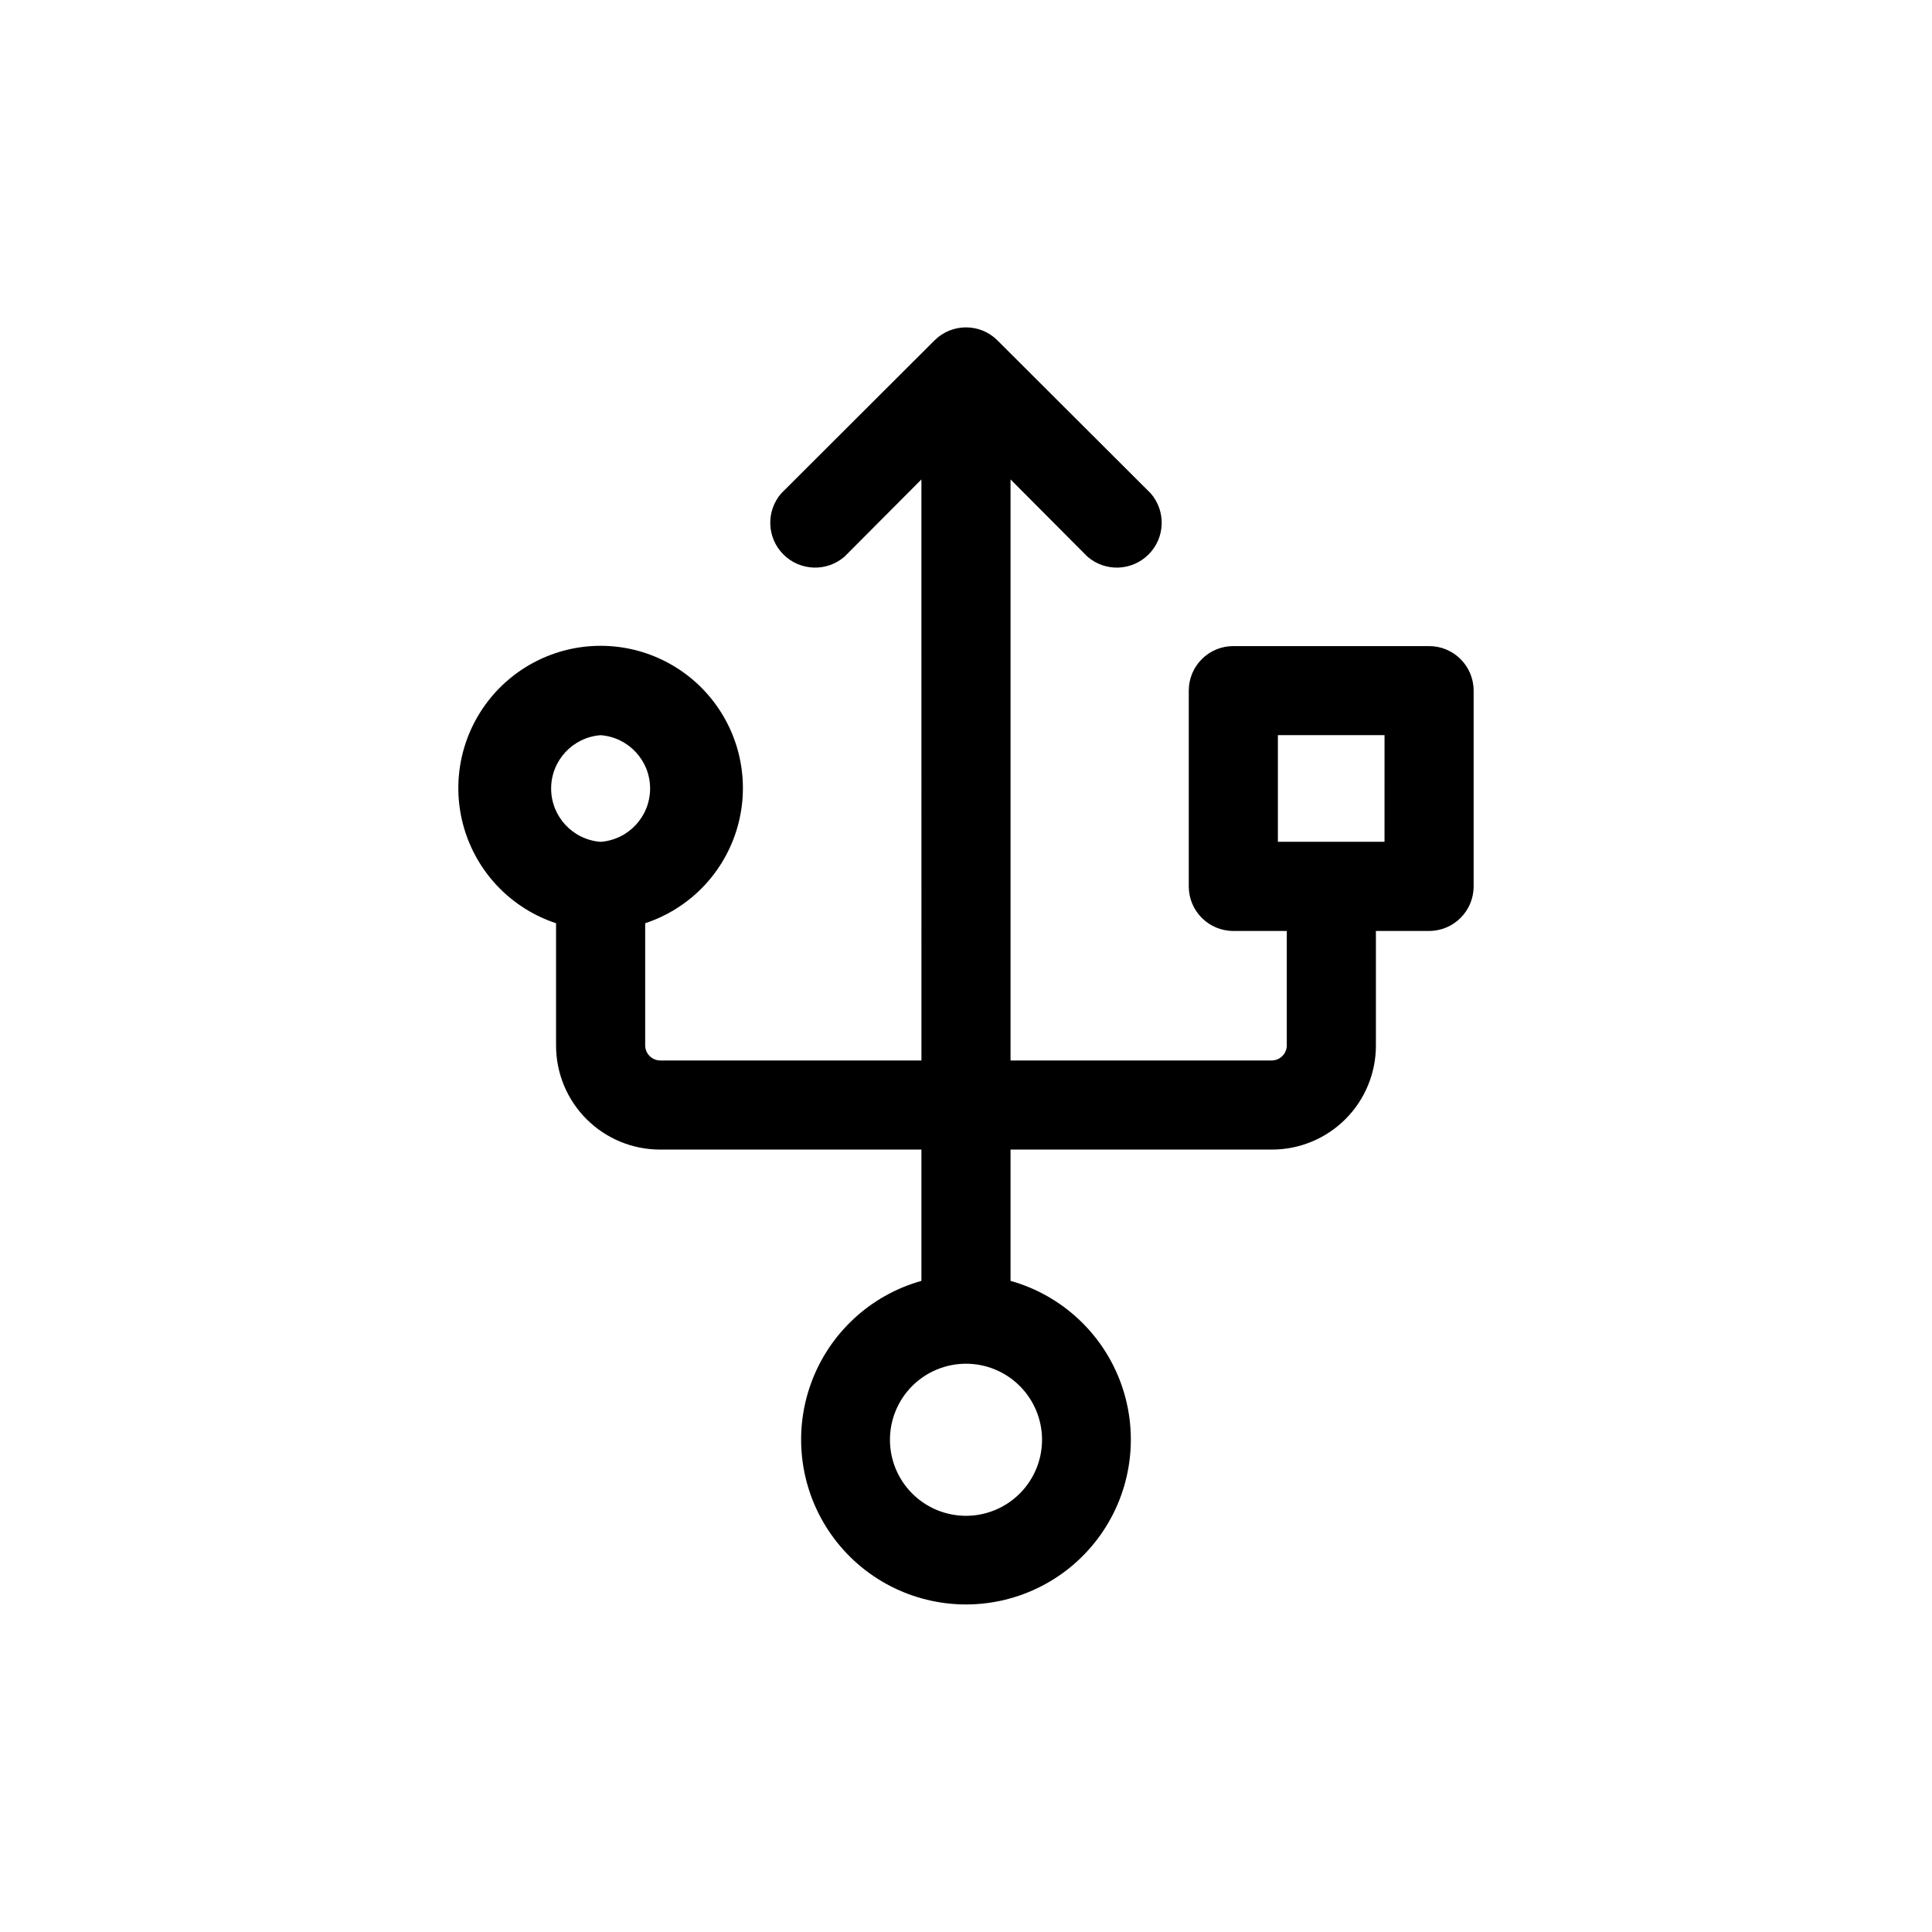 <?xml version="1.0" encoding="UTF-8"?>
<!-- Uploaded to: SVG Repo, www.svgrepo.com, Generator: SVG Repo Mixer Tools -->
<svg fill="#000000" width="800px" height="800px" version="1.1" viewBox="144 144 512 512" xmlns="http://www.w3.org/2000/svg">
 <path d="m522.72 315.22h-51.875c-6.523 0-11.809 5.285-11.809 11.805v51.879c0 6.519 5.285 11.809 11.809 11.809h14.168v30.387-0.004c-0.043 2.156-1.777 3.894-3.934 3.938h-69.277v-153.98l20.387 20.469h0.004c4.711 4.082 11.777 3.828 16.188-0.582 4.41-4.406 4.664-11.473 0.578-16.188l-40.621-40.539h0.004c-4.609-4.606-12.078-4.606-16.691 0l-40.621 40.539h0.004c-4.082 4.715-3.832 11.781 0.578 16.188 4.41 4.41 11.477 4.664 16.188 0.582l20.387-20.469 0.004 153.98h-69.273c-2.156-0.043-3.894-1.781-3.938-3.938v-32.43c11.445-3.773 20.398-12.793 24.086-24.266 3.691-11.469 1.676-24.016-5.422-33.754-7.098-9.738-18.422-15.5-30.473-15.5s-23.375 5.762-30.473 15.5c-7.098 9.738-9.113 22.285-5.422 33.754 3.691 11.473 12.641 20.492 24.086 24.266v32.434-0.004c0 7.309 2.902 14.316 8.07 19.484 5.168 5.168 12.176 8.07 19.484 8.07h69.273v34.793c-13.668 3.836-24.617 14.07-29.363 27.445-4.75 13.379-2.707 28.227 5.481 39.82s21.496 18.488 35.691 18.488c14.191 0 27.5-6.894 35.688-18.488s10.23-26.441 5.484-39.82c-4.75-13.375-15.699-23.609-29.367-27.445v-34.793h69.277c7.305 0 14.312-2.902 19.48-8.07s8.07-12.176 8.07-19.484v-30.383h14.09c6.523 0 11.809-5.289 11.809-11.809v-51.879c0-6.519-5.285-11.805-11.809-11.805zm-219.55 23.617v-0.004c7.394 0.555 13.113 6.715 13.113 14.133 0 7.414-5.719 13.578-13.113 14.129-7.394-0.551-13.113-6.715-13.113-14.129 0-7.418 5.719-13.578 13.113-14.133zm116.98 186.64c0.02 5.348-2.086 10.484-5.859 14.281-3.769 3.793-8.891 5.934-14.242 5.949-5.348 0.012-10.484-2.102-14.273-5.875-3.789-3.777-5.926-8.902-5.93-14.254-0.008-5.348 2.113-10.48 5.891-14.266 3.781-3.785 8.91-5.91 14.262-5.91 5.328 0 10.445 2.109 14.219 5.875 3.777 3.762 5.91 8.867 5.934 14.199zm90.762-158.39h-28.258v-28.262h28.262z"/>
</svg>